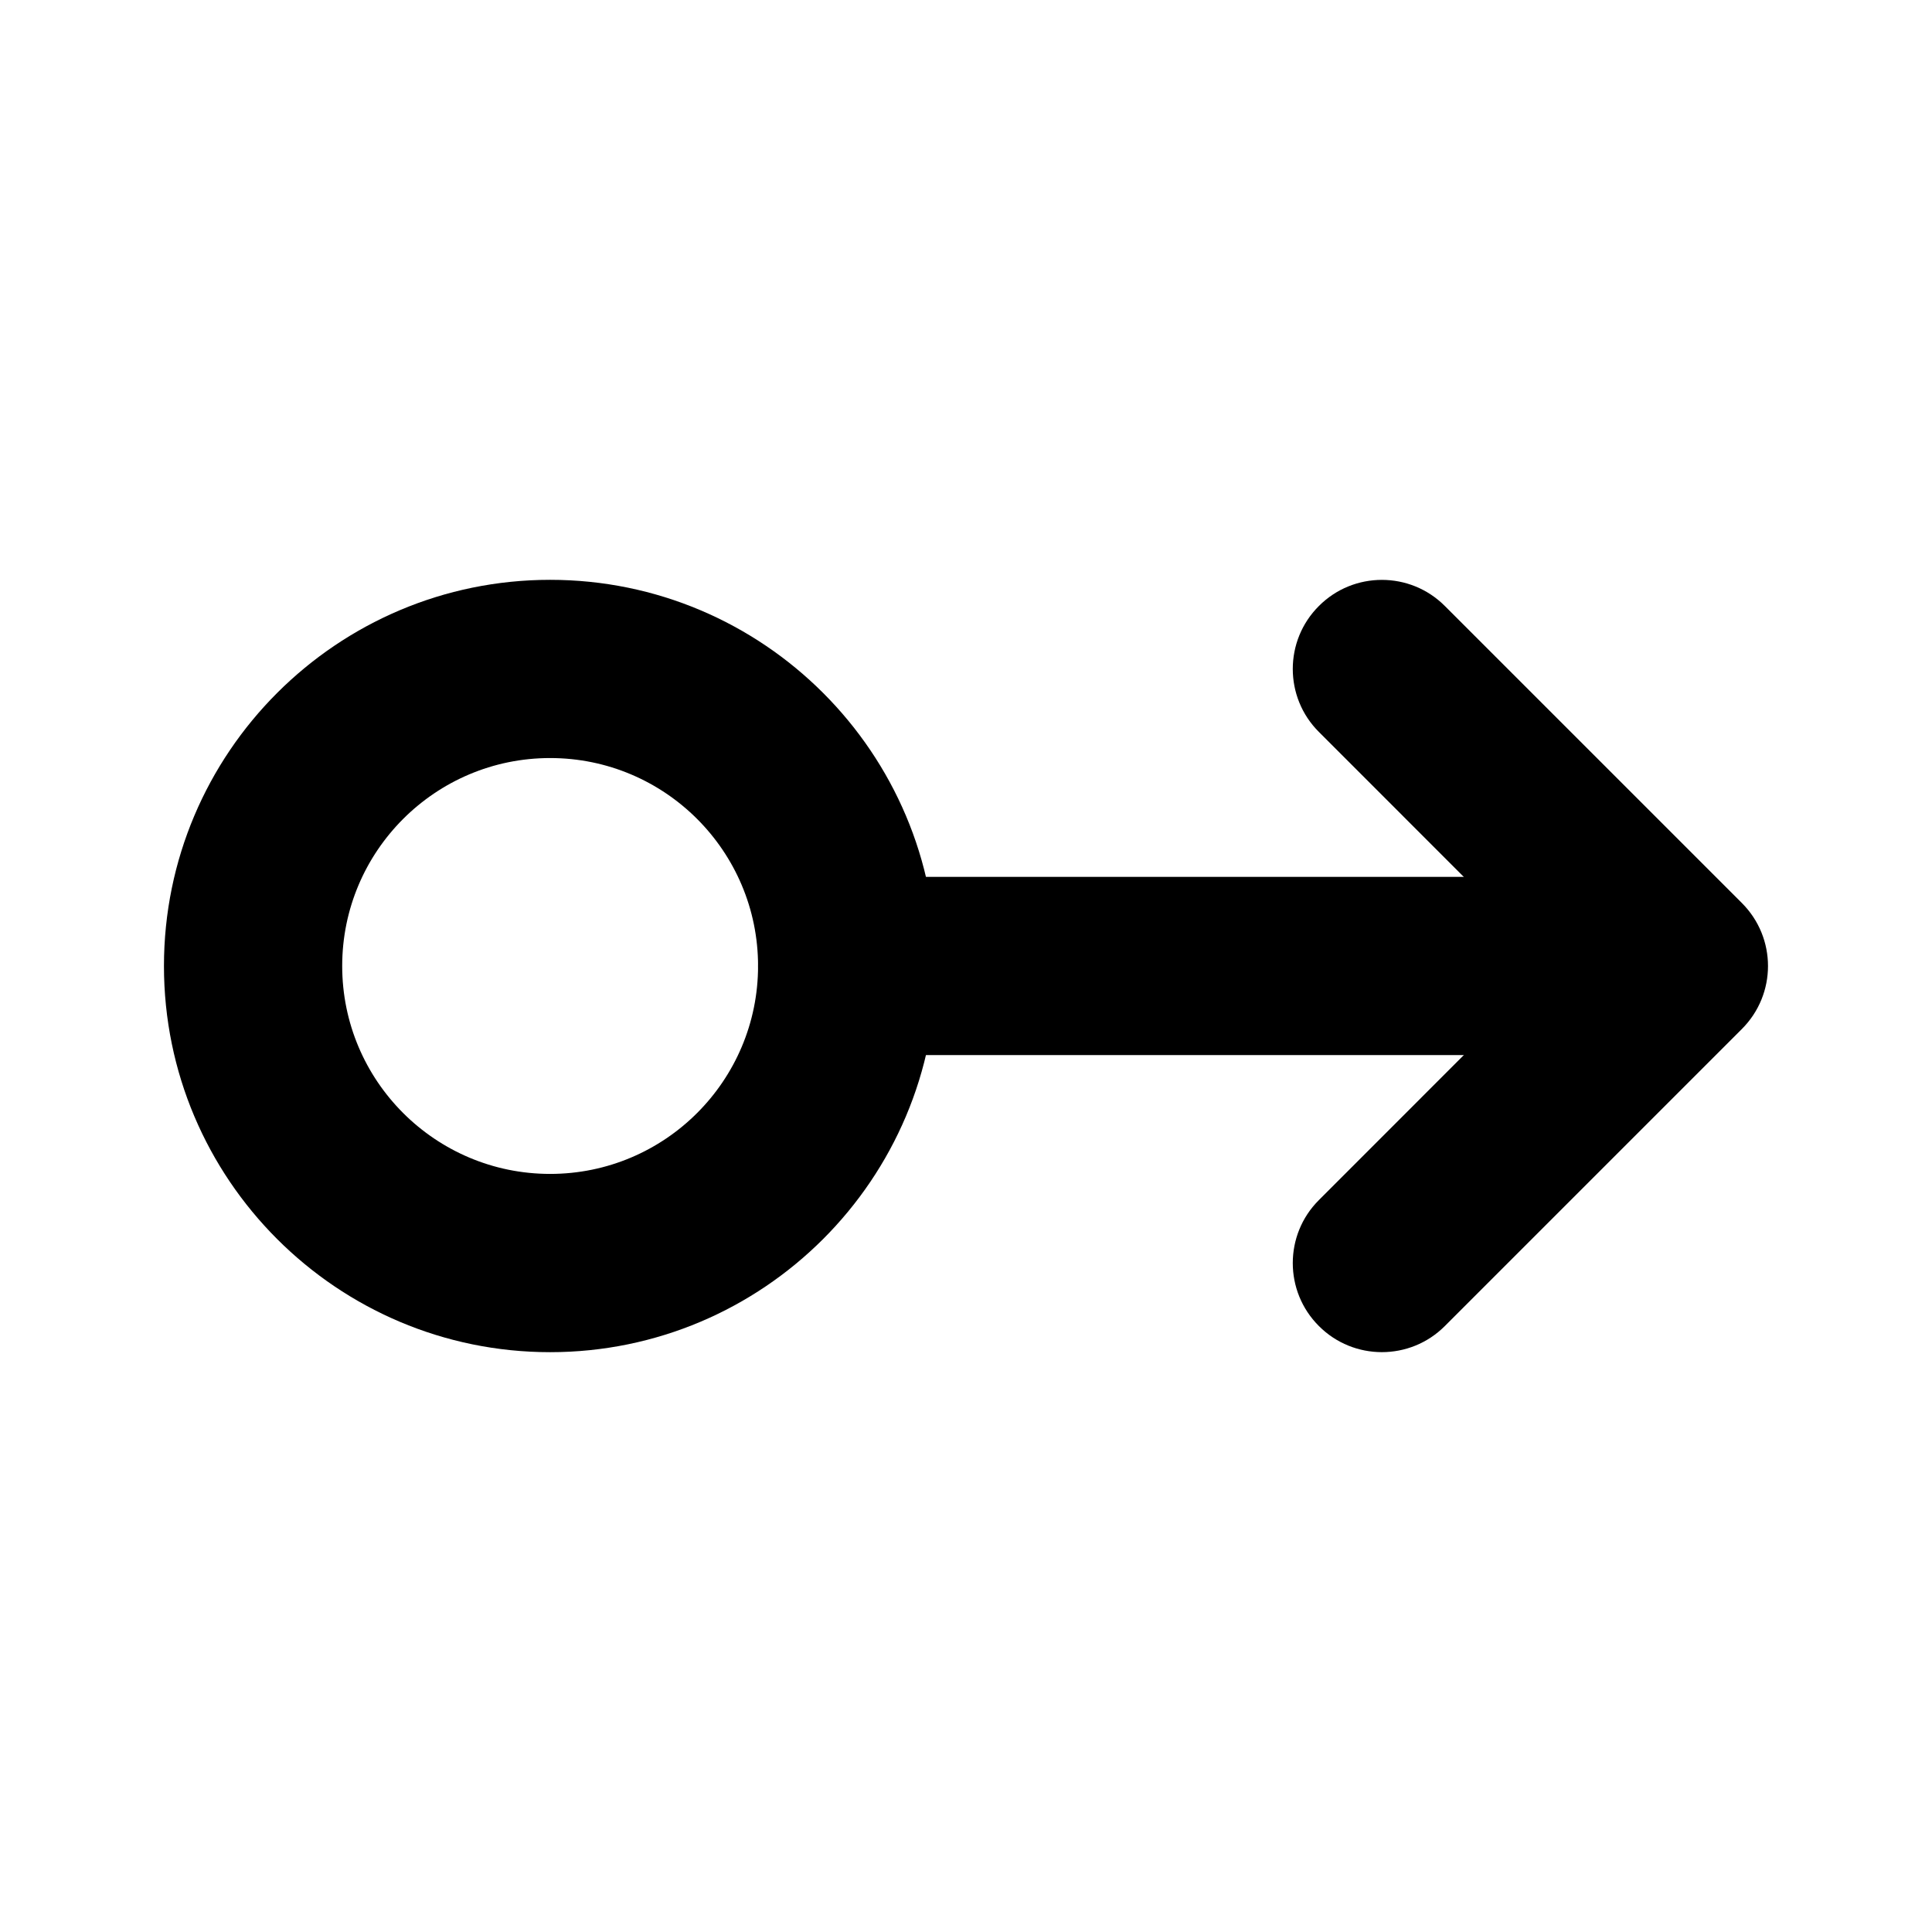 <?xml version="1.0" encoding="UTF-8"?>
<!-- Uploaded to: ICON Repo, www.iconrepo.com, Generator: ICON Repo Mixer Tools -->
<svg fill="#000000" width="800px" height="800px" version="1.1" viewBox="144 144 512 512" xmlns="http://www.w3.org/2000/svg">
 <g fill-rule="evenodd">
  <path d="m289.79 297.66c-56.488 0-102.34 45.848-102.34 102.34s45.848 102.34 102.34 102.34c56.488 0 102.34-45.848 102.34-102.34s-45.848-102.34-102.34-102.34zm0 47.23c30.418 0 55.105 24.688 55.105 55.105s-24.688 55.105-55.105 55.105c-30.418 0-55.105-24.688-55.105-55.105s24.688-55.105 55.105-55.105z"/>
  <path d="m368.51 423.61h204.67c13.035 0 23.617-10.578 23.617-23.617 0-13.035-10.578-23.617-23.617-23.617h-204.67c-13.035 0-23.617 10.578-23.617 23.617 0 13.035 10.578 23.617 23.617 23.617z"/>
  <path d="m493.52 337.97 62 62.031-62 62.031c-9.227 9.195-9.227 24.184 0 33.379 9.195 9.227 24.184 9.227 33.379 0l78.719-78.719c9.227-9.227 9.227-24.152 0-33.379l-78.719-78.719c-9.195-9.227-24.184-9.227-33.379 0-9.227 9.195-9.227 24.184 0 33.379z"/>
 </g>
</svg>